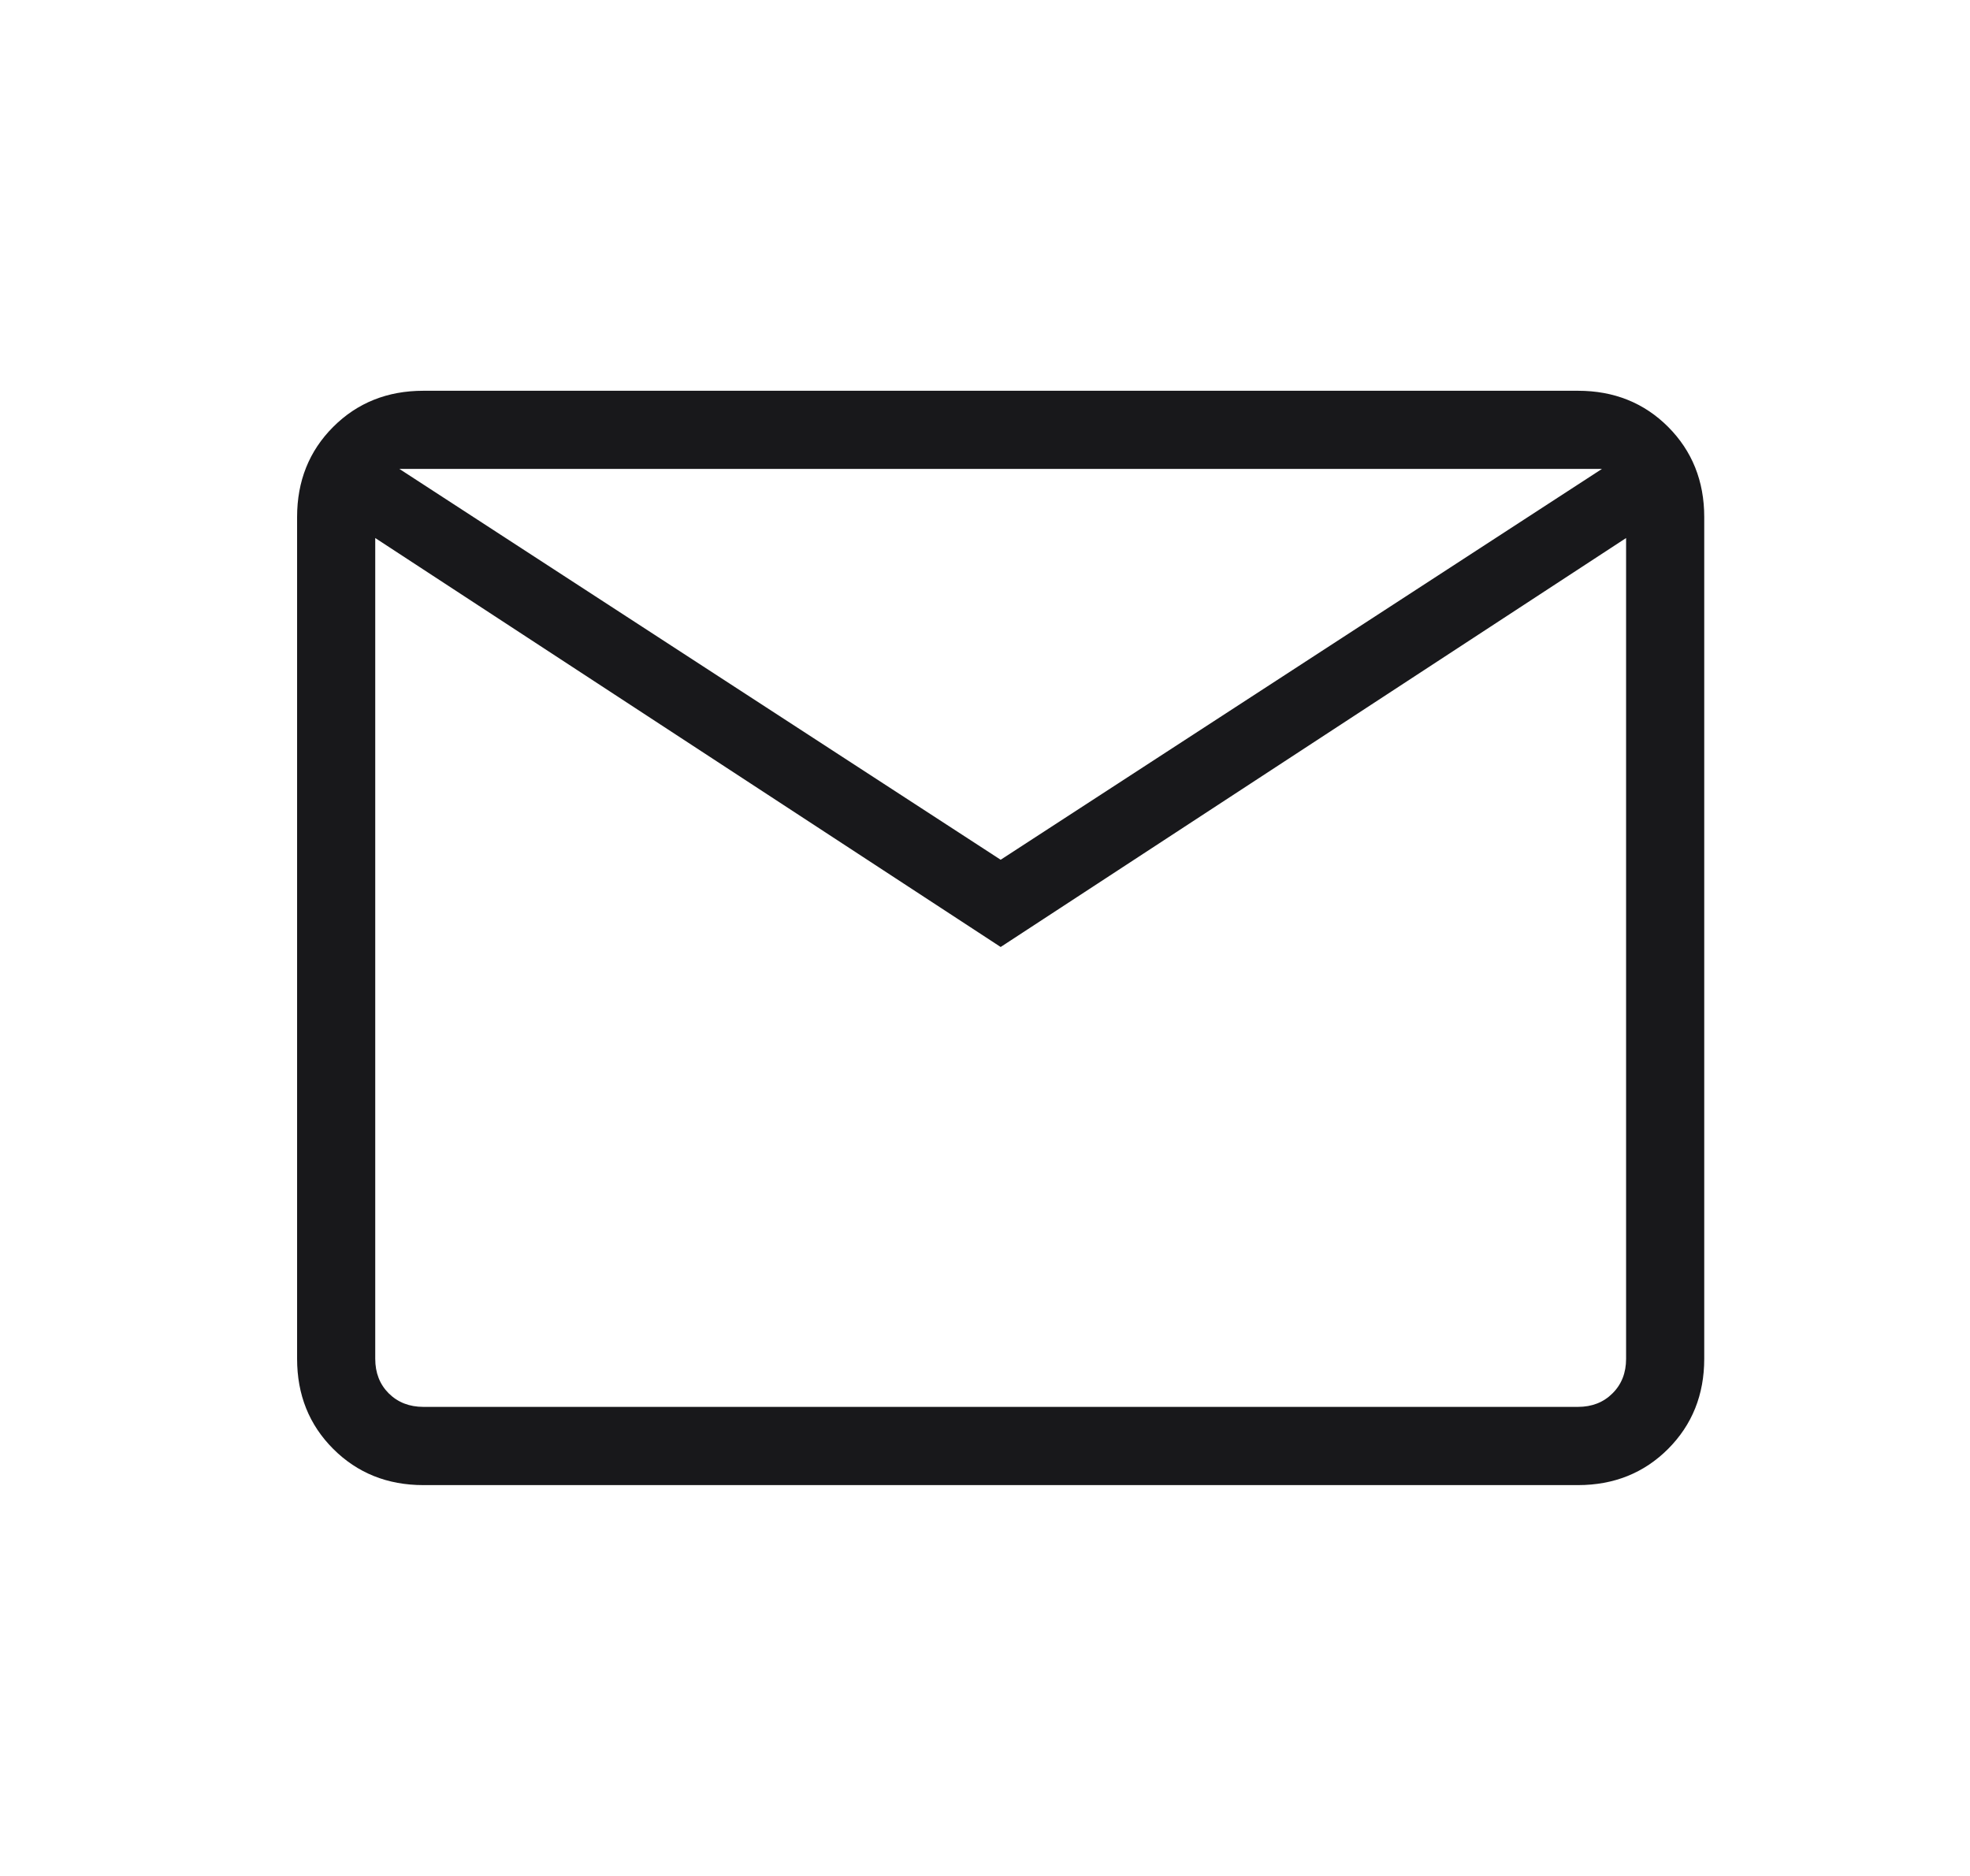 <svg width="21" height="20" viewBox="0 0 21 20" fill="none" xmlns="http://www.w3.org/2000/svg">
<g id="mail">
<mask id="mask0_1190_10683" style="mask-type:alpha" maskUnits="userSpaceOnUse" x="0" y="0" width="21" height="20">
<rect id="Bounding box" x="0.667" width="20" height="20" fill="#D9D9D9"/>
</mask>
<g mask="url(#mask0_1190_10683)">
<path id="mail_2" d="M4.513 15.833C4.13 15.833 3.809 15.704 3.552 15.447C3.295 15.19 3.167 14.87 3.167 14.486V5.512C3.167 5.129 3.295 4.808 3.552 4.551C3.809 4.294 4.13 4.166 4.513 4.166H16.821C17.204 4.166 17.525 4.294 17.782 4.551C18.038 4.808 18.167 5.129 18.167 5.512V14.486C18.167 14.87 18.038 15.19 17.782 15.447C17.525 15.704 17.204 15.833 16.821 15.833H4.513ZM10.667 10.096L4 5.736V14.486C4 14.636 4.048 14.759 4.144 14.855C4.241 14.951 4.364 14.999 4.513 14.999H16.821C16.97 14.999 17.093 14.951 17.189 14.855C17.286 14.759 17.334 14.636 17.334 14.486V5.736L10.667 10.096ZM10.667 9.166L17.077 4.999H4.257L10.667 9.166ZM4 5.736V4.999V14.486C4 14.636 4.048 14.759 4.144 14.855C4.241 14.951 4.364 14.999 4.513 14.999H4V5.736Z" fill="#18181B"/>
</g>
</g>
</svg>
